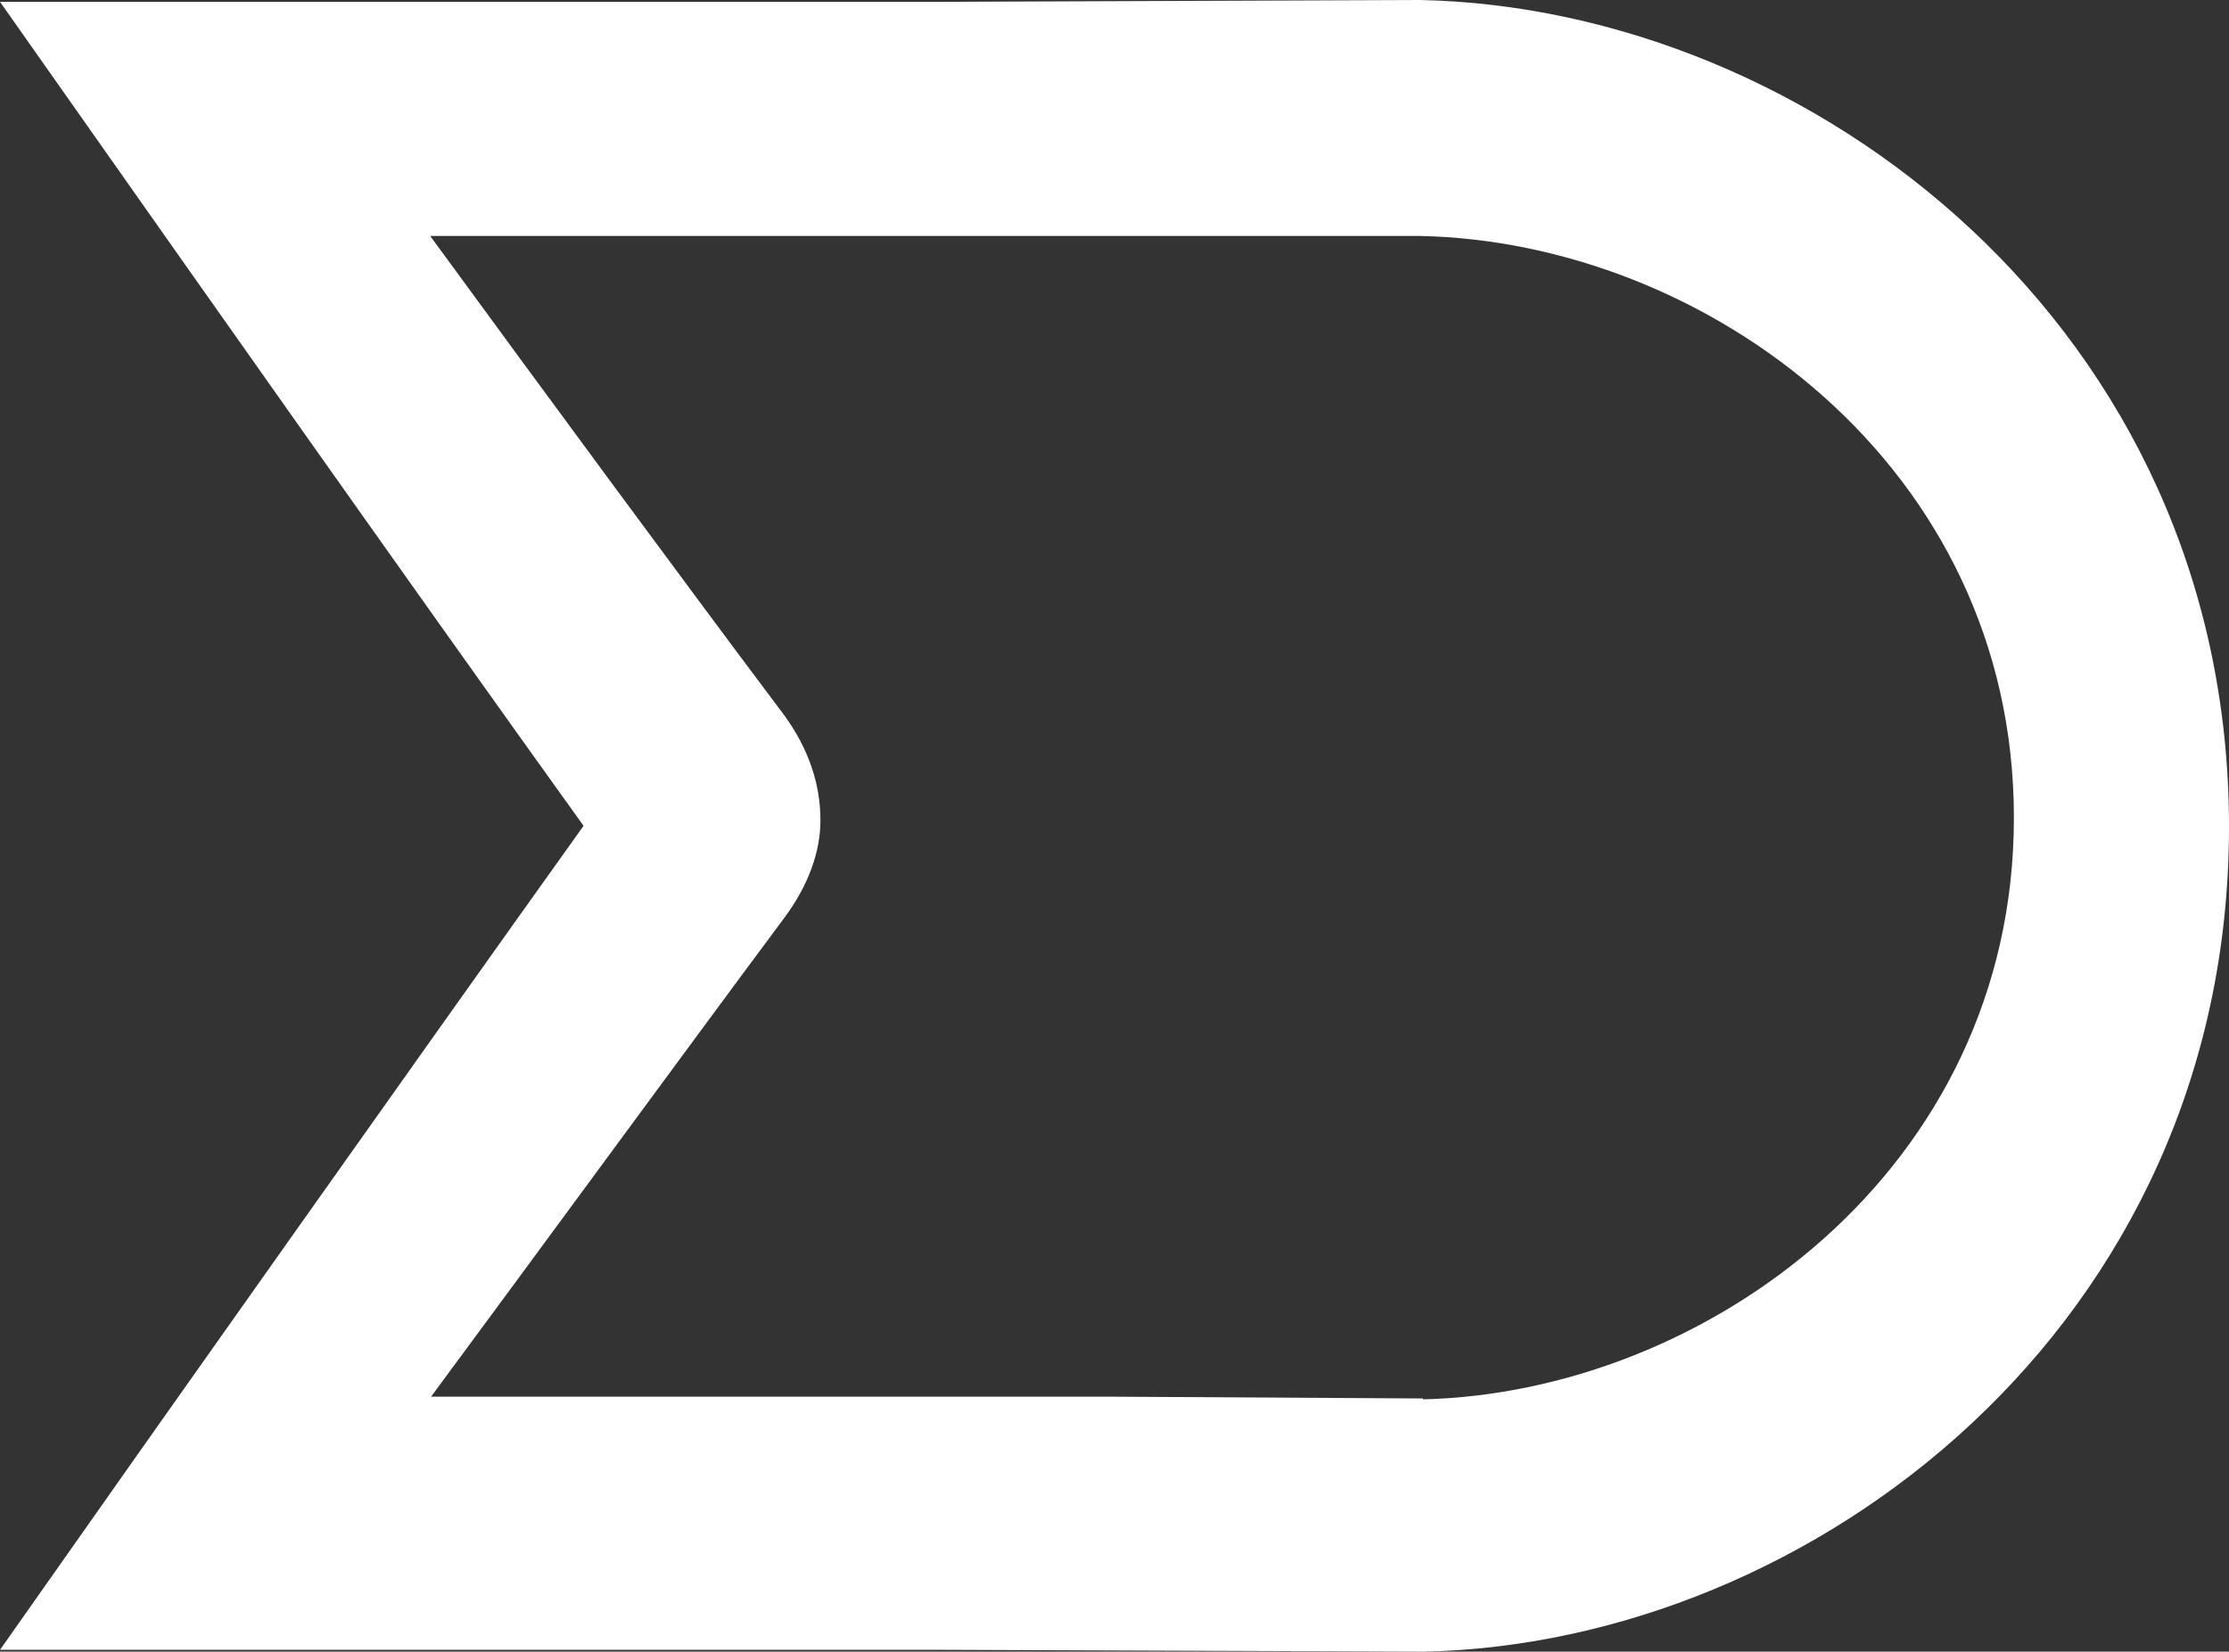 <?xml version="1.0" encoding="UTF-8"?>
<svg id="Ebene_2" data-name="Ebene 2" xmlns="http://www.w3.org/2000/svg" viewBox="0 0 24.56 18.2">
  <rect x="0" y="0" width="24.56" height="18.2" fill="#333333" stroke="none"/>
  <g id="a">
    <path d="M15.65,0l-5.24.02H0l1.5,2.13s3.11,4.42,4.93,6.95c-1.81,2.53-4.93,6.95-4.93,6.95l-1.5,2.13h10.41l5.28.02c4.27-.09,8.87-3.59,8.87-9.09S19.95.09,15.65,0ZM15.68,15.41l-3.48-.02h-7.45c1.22-1.65,2.86-3.89,3.88-5.26.28-.37.41-.75.41-1.09,0-.4-.13-.79-.4-1.16-1.03-1.37-2.68-3.61-3.9-5.28h10.9c3.15.06,6.55,2.53,6.55,6.41s-3.4,6.34-6.52,6.41h.01Z" fill="#fff"/>
  </g>
</svg>